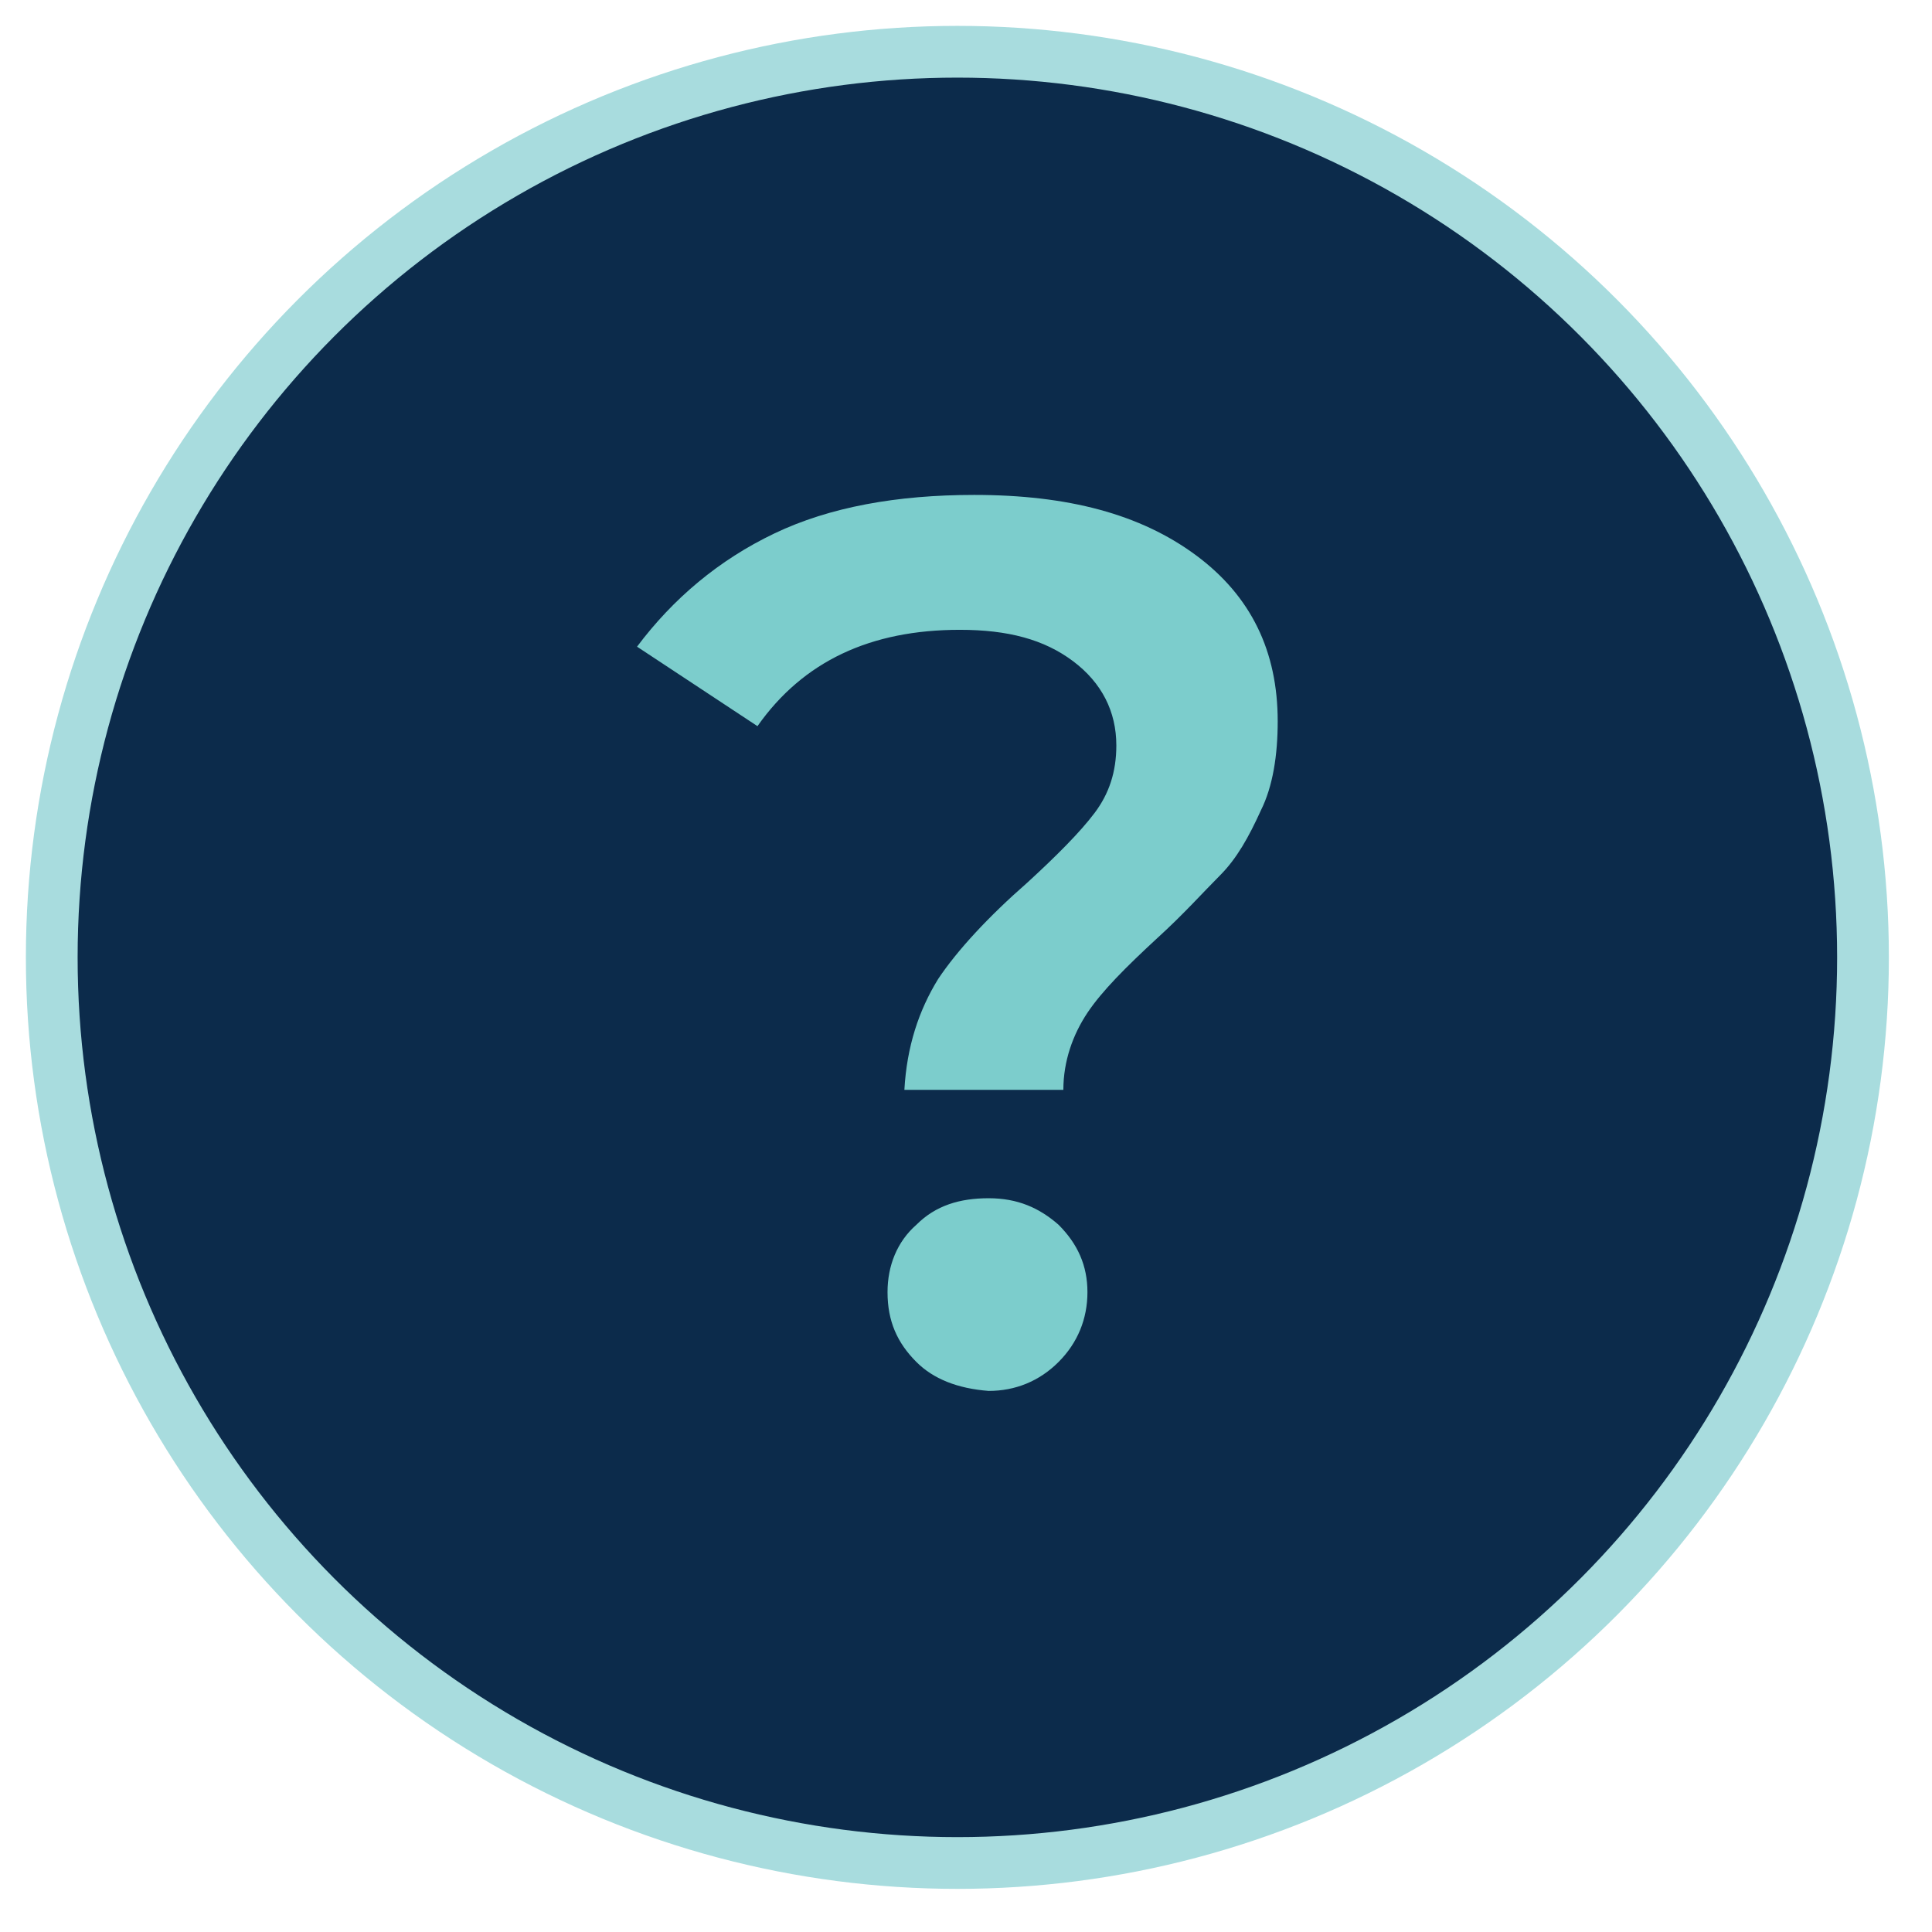 <?xml version="1.0" encoding="UTF-8"?>
<svg width="112px" height="112px" viewBox="0 0 112 112" version="1.1" xmlns="http://www.w3.org/2000/svg" xmlns:xlink="http://www.w3.org/1999/xlink">
    <title>icon/infusionprep/FAQs</title>
    <g id="icon/infusionprep/FAQs" stroke="none" stroke-width="1" fill="none" fill-rule="evenodd">
        <g id="VYVGART-FAQs-Blue-RGB" transform="translate(3, 3)" fill-rule="nonzero">
            <circle id="Oval" stroke="#A8DCDE" stroke-width="3" fill="#0C2B4B" cx="52.5" cy="52.5" r="52.5"></circle>
            <path d="M51.383,53.757 C52.5,52.081 54.315,50.126 56.549,48.172 C58.225,46.636 59.621,45.239 60.459,44.122 C61.297,43.005 61.715,41.749 61.715,40.213 C61.715,38.258 60.878,36.582 59.202,35.326 C57.527,34.069 55.432,33.511 52.64,33.511 C47.473,33.511 43.564,35.326 40.911,39.096 L33.93,34.488 C36.024,31.695 38.677,29.461 41.888,27.926 C45.1,26.39 49.009,25.691 53.477,25.691 C58.923,25.691 63.112,26.809 66.323,29.182 C69.535,31.556 71.07,34.767 71.07,38.816 C71.07,40.771 70.791,42.586 70.093,43.983 C69.395,45.519 68.697,46.775 67.719,47.753 C66.742,48.73 65.625,49.987 64.089,51.383 C62.274,53.059 60.878,54.455 60.04,55.711 C59.202,56.968 58.644,58.504 58.644,60.18 L49.428,60.18 C49.568,57.666 50.266,55.572 51.383,53.757 Z M50.126,75.957 C49.009,74.84 48.451,73.584 48.451,71.908 C48.451,70.372 49.009,68.976 50.126,67.999 C51.243,66.882 52.64,66.463 54.315,66.463 C55.991,66.463 57.247,67.021 58.364,67.999 C59.481,69.116 60.04,70.372 60.04,71.908 C60.04,73.444 59.481,74.84 58.364,75.957 C57.247,77.074 55.851,77.633 54.315,77.633 C52.5,77.493 51.104,76.935 50.126,75.957 Z" id="Shape" fill="#7CCDCC"></path>
        </g>
    </g>
</svg>